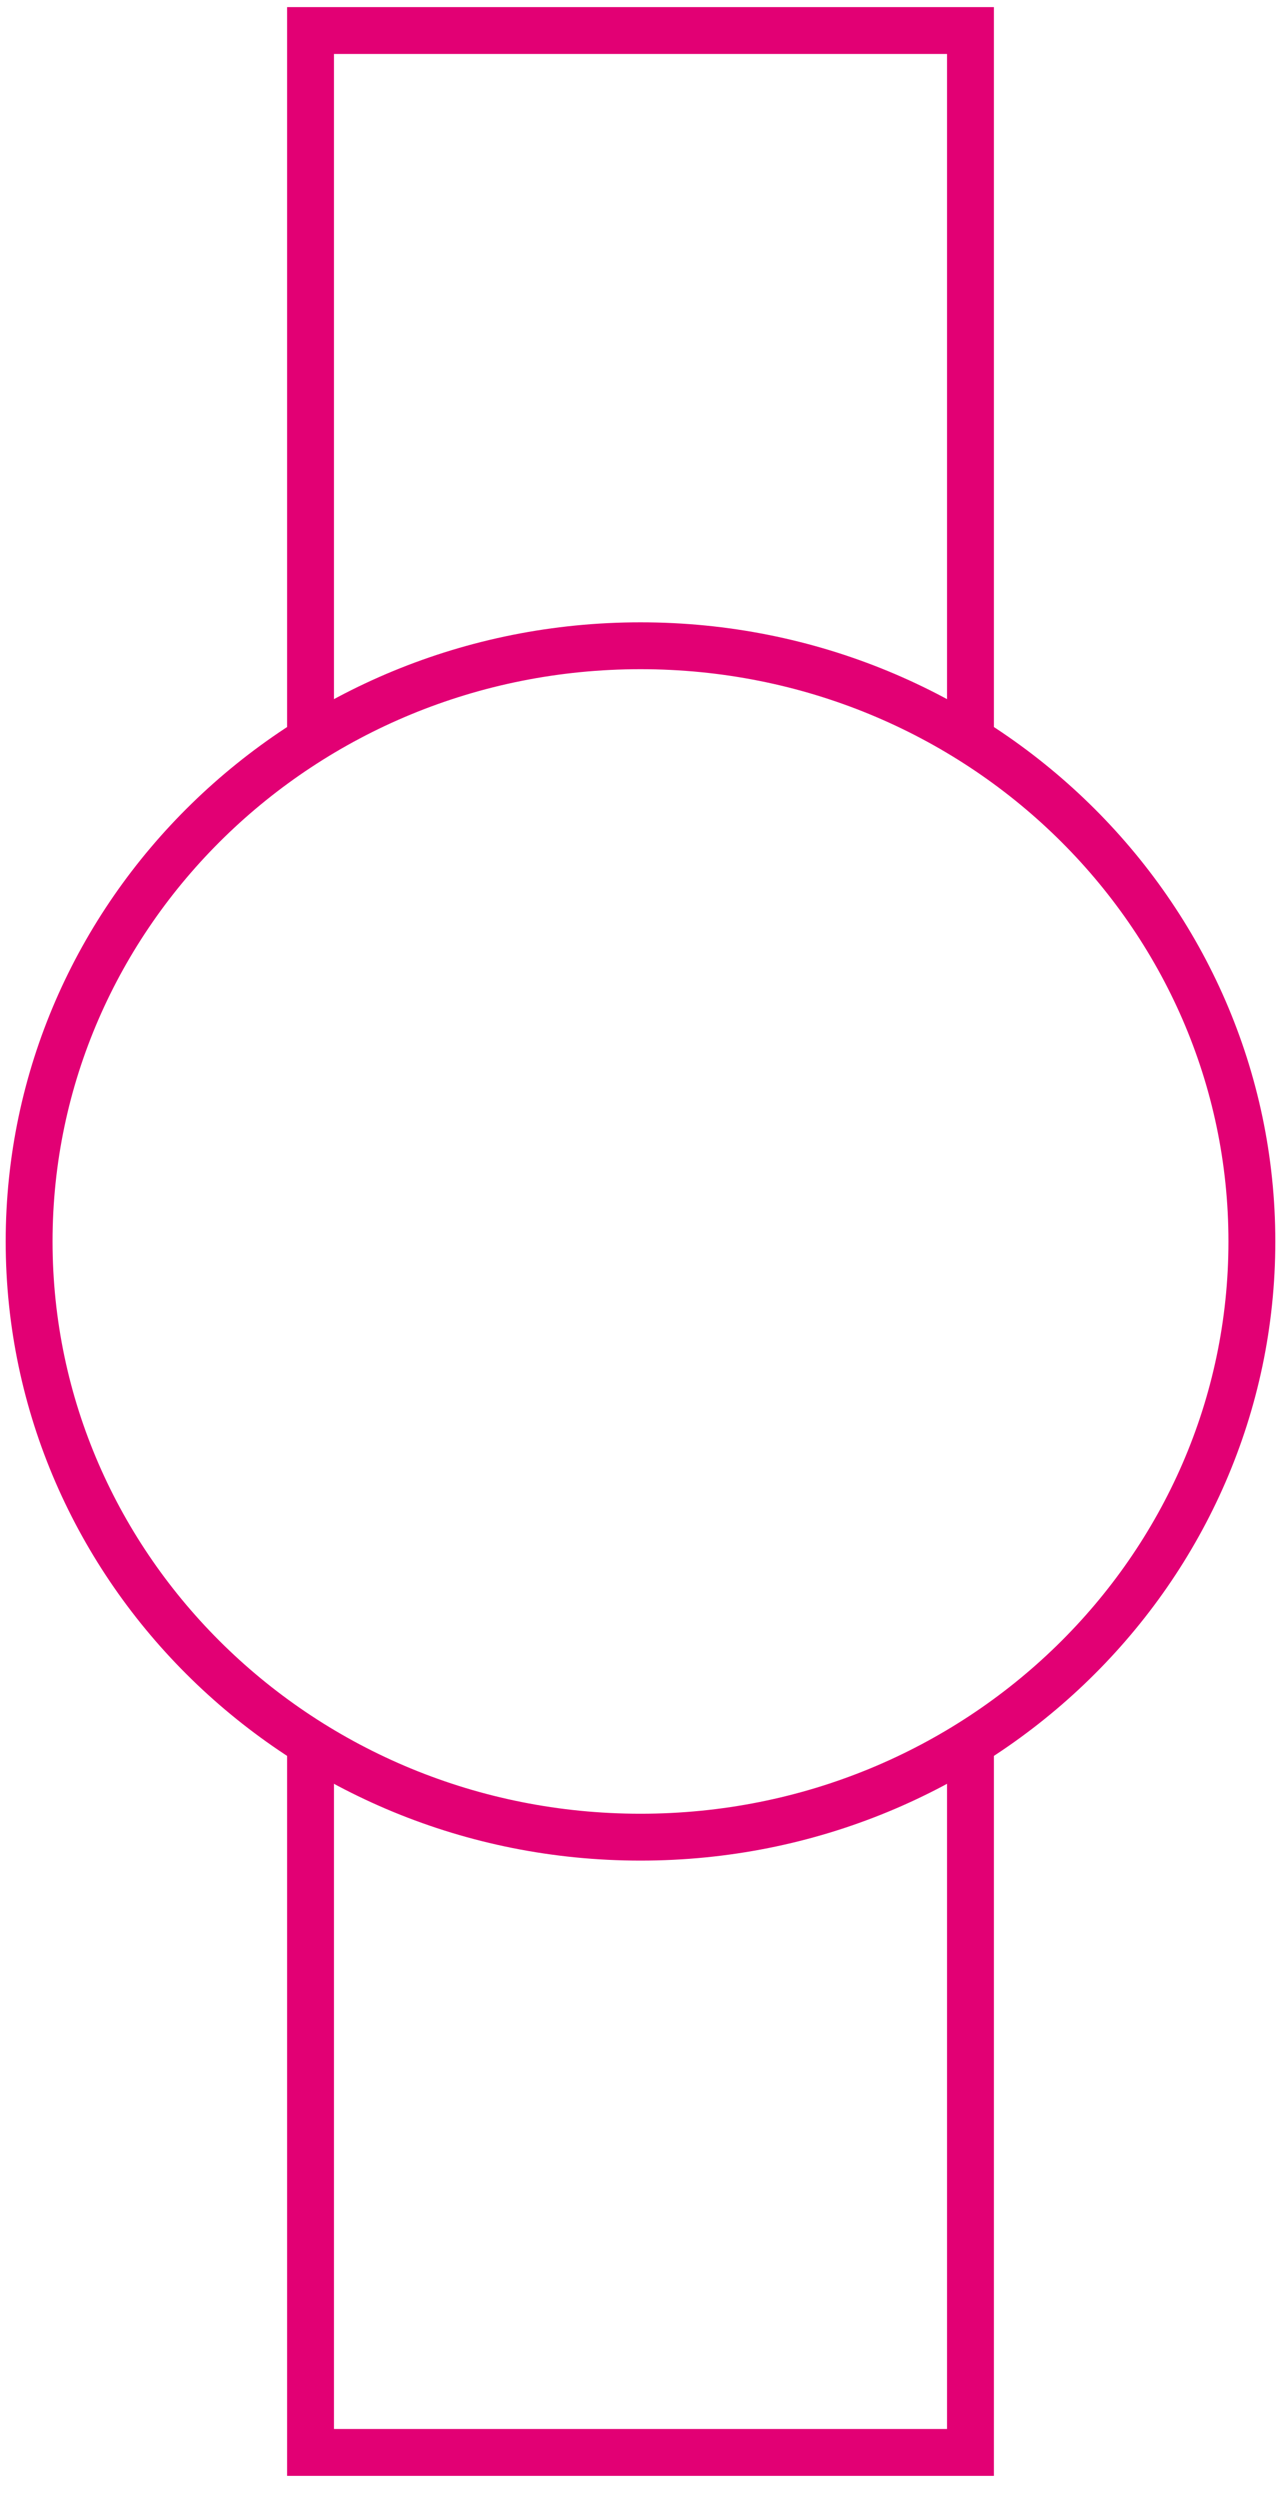 <svg width="41" height="80" viewBox="0 0 41 80" fill="none" xmlns="http://www.w3.org/2000/svg">
<g clip-path="url(#clip0_3263_186)">
<path d="M31.061 23.477V0.977H9.939V23.477" stroke="#E20074" stroke-width="1.5"/>
<path d="M9.939 55.977V78.477H31.061V55.977" stroke="#E20074" stroke-width="1.5"/>
<path d="M40.068 39.727C40.068 50.228 31.334 58.789 20.5 58.789C9.666 58.789 0.932 50.228 0.932 39.727C0.932 29.226 9.666 20.664 20.5 20.664C31.334 20.664 40.068 29.226 40.068 39.727Z" stroke="#E20074" stroke-width="1.5"/>
</g>
<defs>
<clipPath id="clip0_3263_186">
<rect width="41" height="80" fill="white"/>
</clipPath>
</defs>
</svg>
